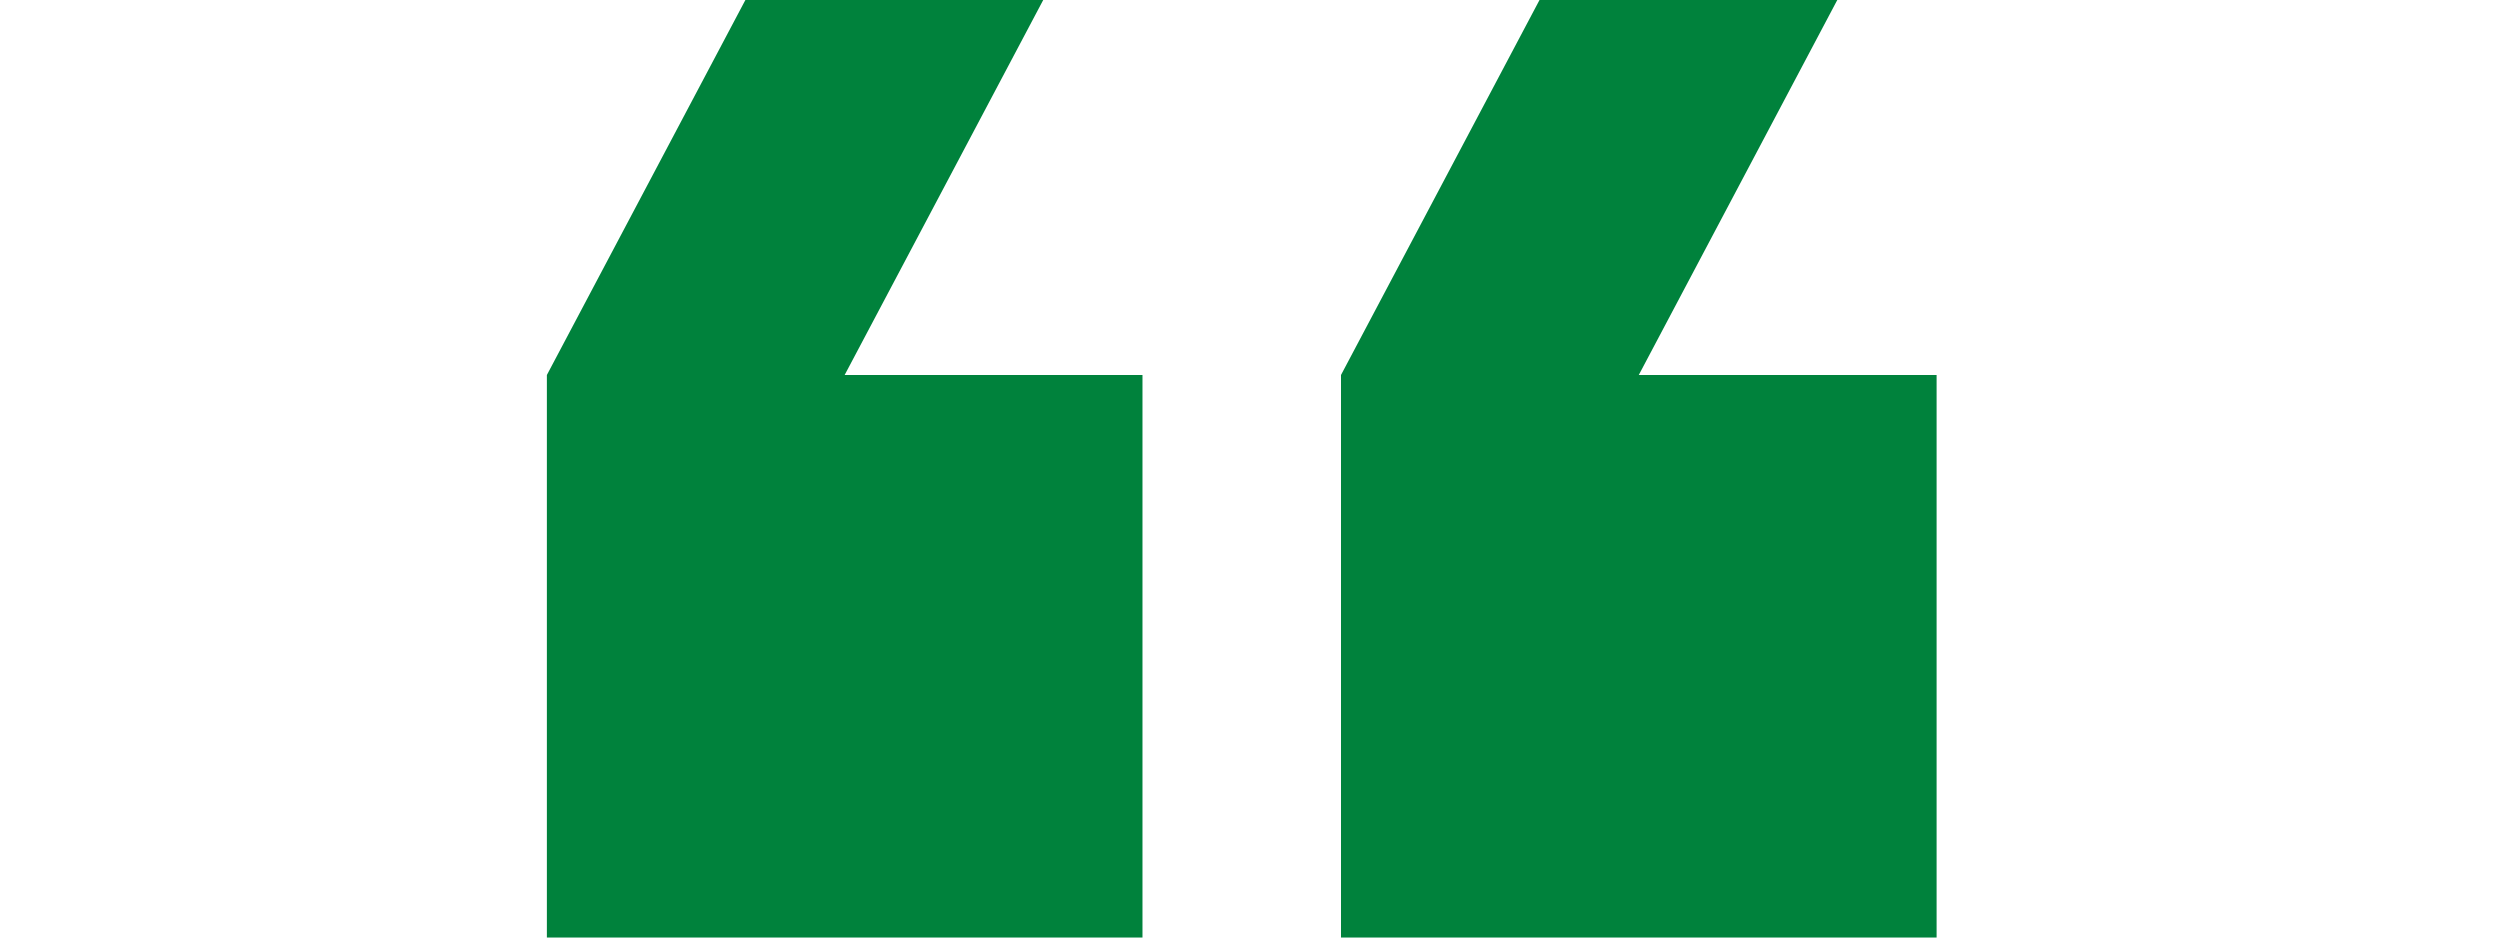 <svg width="80" height="30" viewBox="0 0 24 16" fill="none" xmlns="http://www.w3.org/2000/svg">
<g>
<path d="M22.023 0H16.941L13.553 6.4V16H23.718V6.4H18.635L22.023 0ZM8.471 0H3.388L0 6.4V16H10.165V6.4H5.082L8.471 0Z" fill="#00823C"/>
</g>
</svg>
